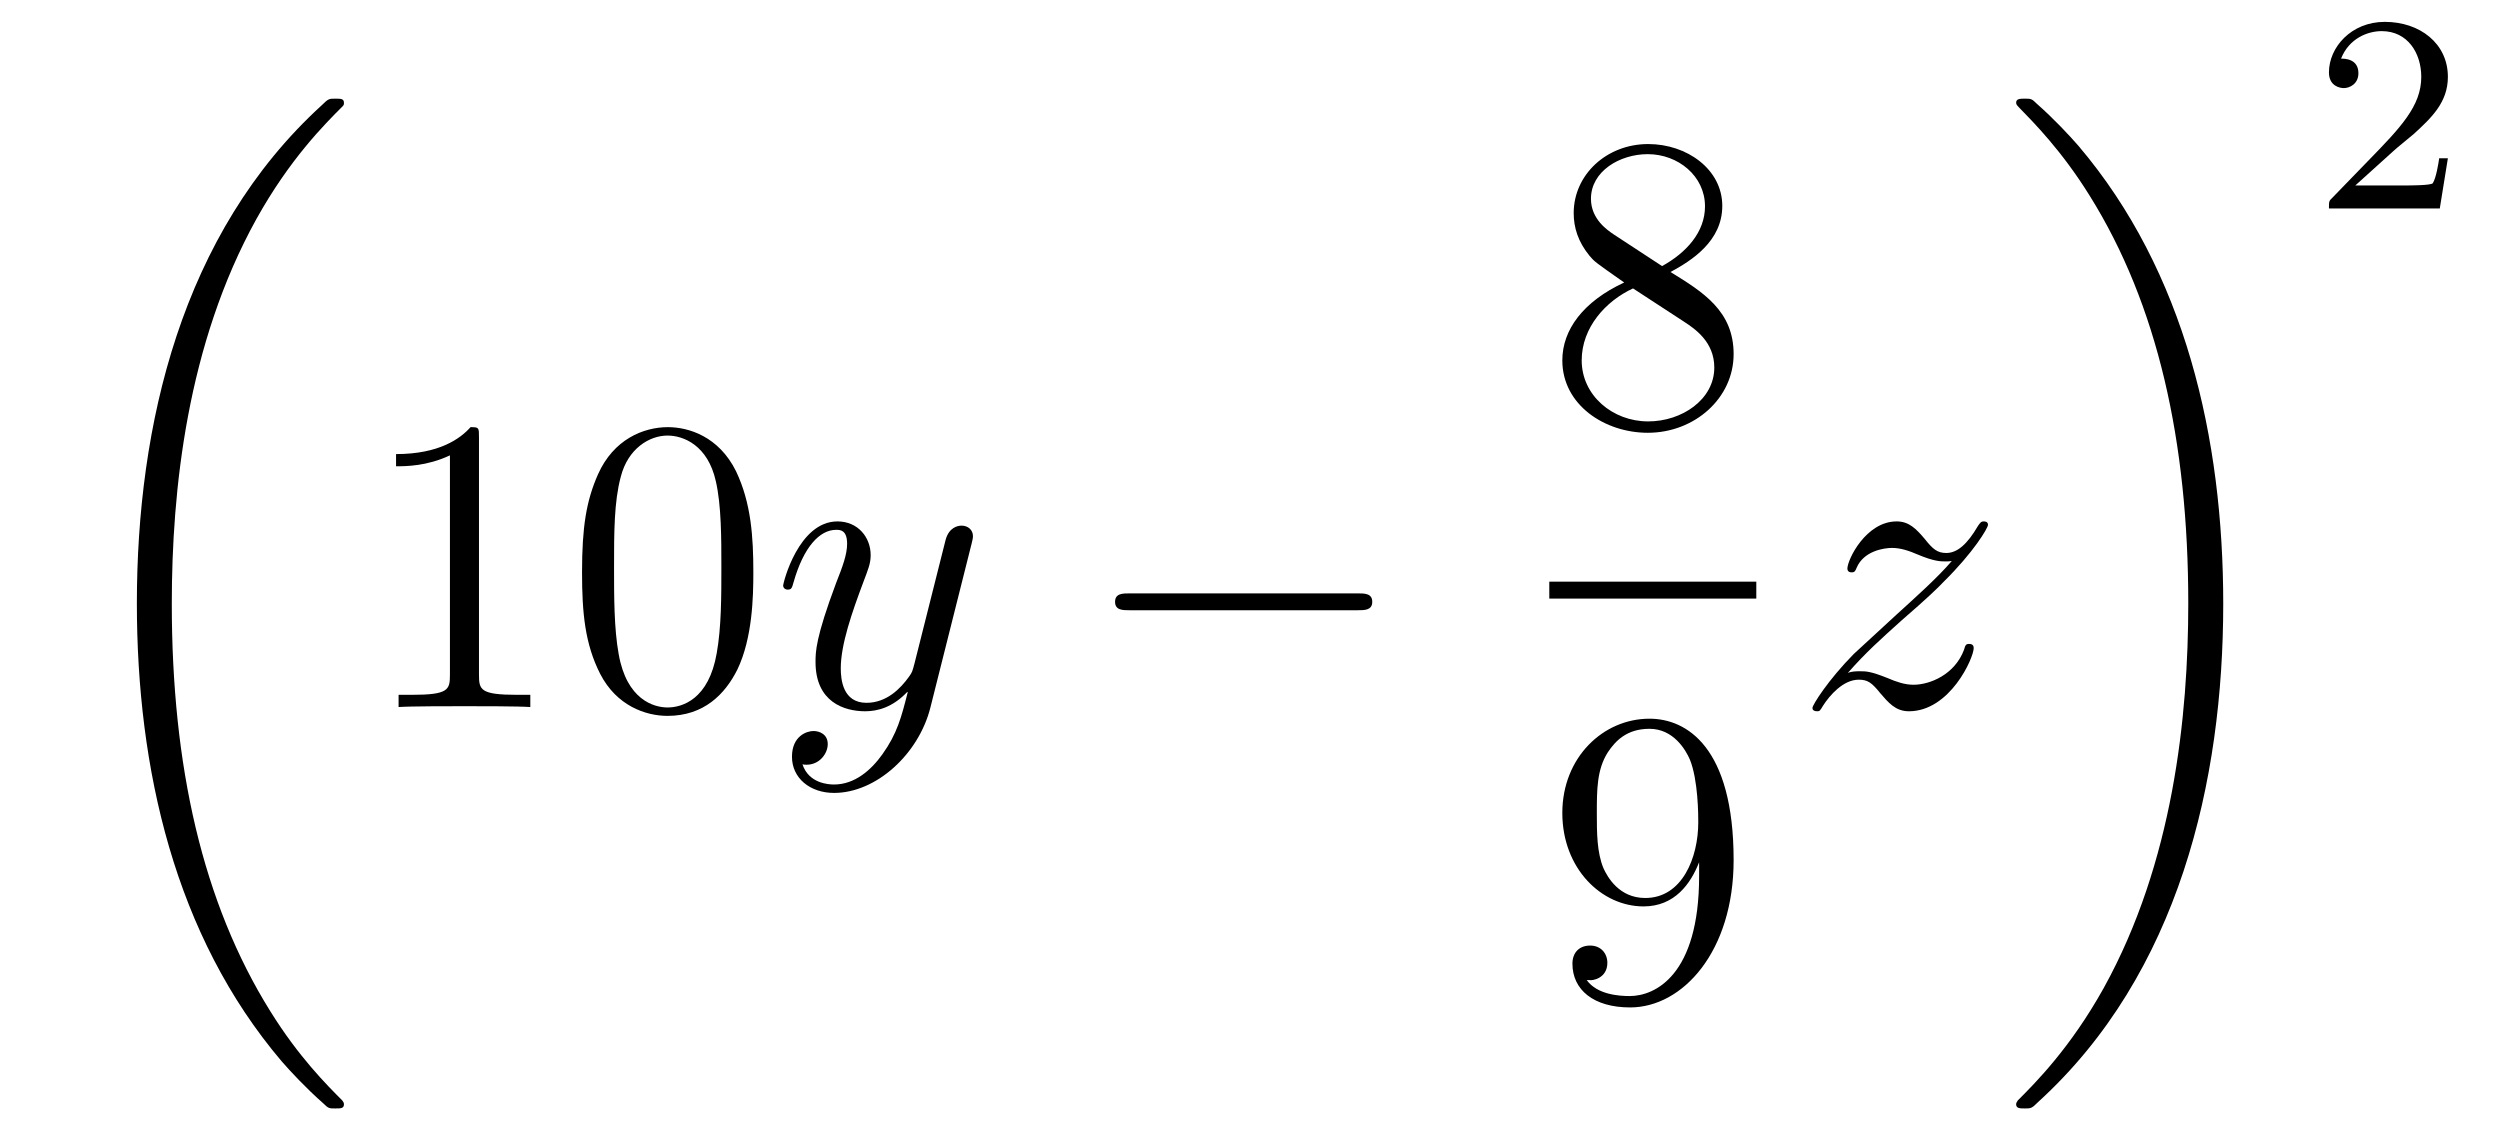 <?xml version='1.0'?>
<!-- This file was generated by dvisvgm 1.14.1 -->
<svg height='32pt' version='1.1' viewBox='0 -32 71 32' width='71pt' xmlns='http://www.w3.org/2000/svg' xmlns:xlink='http://www.w3.org/1999/xlink'>
<g id='page1'>
<g transform='matrix(1 0 0 1 -127 635)'>
<path d='M136.768 -635.64C136.768 -635.688 136.744 -635.712 136.72 -635.748C136.278 -636.19 135.477 -636.991 134.676 -638.282C132.751 -641.366 131.879 -645.251 131.879 -649.853C131.879 -653.069 132.309 -657.217 134.281 -660.779C135.226 -662.477 136.206 -663.457 136.732 -663.983C136.768 -664.019 136.768 -664.043 136.768 -664.079C136.768 -664.198 136.684 -664.198 136.517 -664.198C136.349 -664.198 136.326 -664.198 136.146 -664.019C132.142 -660.373 130.887 -654.898 130.887 -649.865C130.887 -645.167 131.962 -640.433 134.999 -636.859C135.238 -636.584 135.692 -636.094 136.182 -635.664C136.326 -635.52 136.349 -635.52 136.517 -635.52C136.684 -635.52 136.768 -635.52 136.768 -635.64Z' fill-rule='evenodd'/>
<path d='M140.603 -654.582C140.603 -654.858 140.603 -654.869 140.364 -654.869C140.077 -654.547 139.479 -654.104 138.248 -654.104V-653.758C138.523 -653.758 139.12 -653.758 139.778 -654.068V-647.84C139.778 -647.41 139.742 -647.267 138.69 -647.267H138.32V-646.92C138.642 -646.944 139.802 -646.944 140.196 -646.944C140.591 -646.944 141.738 -646.944 142.061 -646.92V-647.267H141.691C140.639 -647.267 140.603 -647.41 140.603 -647.84V-654.582ZM148.395 -650.745C148.395 -651.738 148.336 -652.706 147.905 -653.614C147.415 -654.607 146.554 -654.869 145.969 -654.869C145.275 -654.869 144.426 -654.523 143.984 -653.531C143.65 -652.777 143.53 -652.036 143.53 -650.745C143.53 -649.586 143.614 -648.713 144.044 -647.864C144.51 -646.956 145.335 -646.669 145.957 -646.669C146.997 -646.669 147.594 -647.291 147.941 -647.984C148.371 -648.88 148.395 -650.052 148.395 -650.745ZM145.957 -646.908C145.574 -646.908 144.797 -647.123 144.57 -648.426C144.439 -649.143 144.439 -650.052 144.439 -650.889C144.439 -651.869 144.439 -652.753 144.63 -653.459C144.833 -654.26 145.443 -654.63 145.957 -654.63C146.411 -654.63 147.104 -654.355 147.331 -653.328C147.487 -652.646 147.487 -651.702 147.487 -650.889C147.487 -650.088 147.487 -649.179 147.355 -648.45C147.128 -647.135 146.375 -646.908 145.957 -646.908Z' fill-rule='evenodd'/>
<path d='M152.062 -645.581C151.739 -645.127 151.273 -644.72 150.687 -644.72C150.543 -644.72 149.97 -644.744 149.79 -645.294C149.826 -645.282 149.886 -645.282 149.91 -645.282C150.269 -645.282 150.508 -645.593 150.508 -645.868C150.508 -646.143 150.281 -646.239 150.101 -646.239C149.91 -646.239 149.492 -646.095 149.492 -645.509C149.492 -644.9 150.006 -644.481 150.687 -644.481C151.883 -644.481 153.09 -645.581 153.424 -646.908L154.596 -651.57C154.608 -651.63 154.632 -651.702 154.632 -651.773C154.632 -651.953 154.488 -652.072 154.309 -652.072C154.202 -652.072 153.951 -652.024 153.855 -651.666L152.97 -648.151C152.911 -647.936 152.911 -647.912 152.815 -647.781C152.576 -647.446 152.181 -647.04 151.608 -647.04C150.938 -647.04 150.878 -647.697 150.878 -648.02C150.878 -648.701 151.201 -649.622 151.524 -650.482C151.655 -650.829 151.727 -650.996 151.727 -651.235C151.727 -651.738 151.368 -652.192 150.783 -652.192C149.683 -652.192 149.241 -650.458 149.241 -650.363C149.241 -650.315 149.288 -650.255 149.372 -650.255C149.48 -650.255 149.492 -650.303 149.539 -650.47C149.826 -651.474 150.281 -651.953 150.747 -651.953C150.854 -651.953 151.058 -651.953 151.058 -651.558C151.058 -651.247 150.926 -650.901 150.747 -650.447C150.161 -648.88 150.161 -648.486 150.161 -648.199C150.161 -647.063 150.974 -646.8 151.572 -646.8C151.918 -646.8 152.349 -646.908 152.767 -647.35L152.779 -647.338C152.6 -646.633 152.48 -646.167 152.062 -645.581Z' fill-rule='evenodd'/>
<path d='M165.553 -649.669C165.757 -649.669 165.972 -649.669 165.972 -649.908C165.972 -650.148 165.757 -650.148 165.553 -650.148H159.086C158.883 -650.148 158.668 -650.148 158.668 -649.908C158.668 -649.669 158.883 -649.669 159.086 -649.669H165.553Z' fill-rule='evenodd'/>
<path d='M174.442 -659.275C175.04 -659.598 175.913 -660.148 175.913 -661.152C175.913 -662.192 174.908 -662.909 173.809 -662.909C172.625 -662.909 171.693 -662.037 171.693 -660.949C171.693 -660.543 171.813 -660.136 172.147 -659.73C172.279 -659.574 172.291 -659.562 173.127 -658.977C171.968 -658.439 171.37 -657.638 171.37 -656.765C171.37 -655.498 172.578 -654.709 173.797 -654.709C175.124 -654.709 176.235 -655.689 176.235 -656.944C176.235 -658.164 175.375 -658.702 174.442 -659.275ZM172.817 -660.351C172.661 -660.459 172.183 -660.77 172.183 -661.355C172.183 -662.133 172.996 -662.622 173.797 -662.622C174.657 -662.622 175.422 -662.001 175.422 -661.14C175.422 -660.411 174.897 -659.825 174.203 -659.443L172.817 -660.351ZM173.378 -658.809L174.825 -657.865C175.136 -657.662 175.686 -657.291 175.686 -656.562C175.686 -655.653 174.765 -655.032 173.809 -655.032C172.793 -655.032 171.92 -655.773 171.92 -656.765C171.92 -657.697 172.601 -658.451 173.378 -658.809Z' fill-rule='evenodd'/>
<path d='M171 -650H176.879V-650.481H171'/>
<path d='M175.255 -642.119C175.255 -639.297 174 -638.712 173.283 -638.712C172.996 -638.712 172.362 -638.748 172.063 -639.166H172.135C172.219 -639.142 172.649 -639.214 172.649 -639.656C172.649 -639.919 172.47 -640.146 172.159 -640.146C171.848 -640.146 171.657 -639.943 171.657 -639.632C171.657 -638.891 172.255 -638.389 173.295 -638.389C174.789 -638.389 176.235 -639.979 176.235 -642.573C176.235 -645.788 174.897 -646.589 173.845 -646.589C172.53 -646.589 171.37 -645.49 171.37 -643.912C171.37 -642.334 172.482 -641.258 173.677 -641.258C174.562 -641.258 175.016 -641.903 175.255 -642.513V-642.119ZM173.725 -641.497C172.972 -641.497 172.649 -642.107 172.542 -642.334C172.35 -642.788 172.35 -643.362 172.35 -643.9C172.35 -644.569 172.35 -645.143 172.661 -645.633C172.876 -645.956 173.199 -646.302 173.845 -646.302C174.526 -646.302 174.873 -645.705 174.992 -645.43C175.231 -644.844 175.231 -643.828 175.231 -643.649C175.231 -642.645 174.777 -641.497 173.725 -641.497Z' fill-rule='evenodd'/>
<path d='M179.478 -647.888C179.992 -648.474 180.411 -648.845 181.008 -649.383C181.726 -650.004 182.036 -650.303 182.204 -650.482C183.041 -651.307 183.459 -652.001 183.459 -652.096C183.459 -652.192 183.363 -652.192 183.339 -652.192C183.256 -652.192 183.232 -652.144 183.172 -652.06C182.873 -651.546 182.586 -651.295 182.275 -651.295C182.024 -651.295 181.893 -651.403 181.666 -651.69C181.415 -651.988 181.212 -652.192 180.865 -652.192C179.992 -652.192 179.466 -651.104 179.466 -650.853C179.466 -650.817 179.478 -650.745 179.586 -650.745C179.681 -650.745 179.693 -650.793 179.729 -650.877C179.933 -651.355 180.506 -651.439 180.733 -651.439C180.984 -651.439 181.223 -651.355 181.474 -651.247C181.929 -651.056 182.12 -651.056 182.24 -651.056C182.323 -651.056 182.371 -651.056 182.431 -651.068C182.036 -650.602 181.391 -650.028 180.853 -649.538L179.646 -648.426C178.916 -647.685 178.474 -646.98 178.474 -646.896C178.474 -646.824 178.534 -646.8 178.606 -646.8C178.677 -646.8 178.689 -646.812 178.773 -646.956C178.964 -647.255 179.347 -647.697 179.789 -647.697C180.04 -647.697 180.16 -647.613 180.399 -647.314C180.626 -647.052 180.829 -646.8 181.212 -646.8C182.383 -646.8 183.053 -648.319 183.053 -648.593C183.053 -648.641 183.041 -648.713 182.921 -648.713C182.825 -648.713 182.813 -648.665 182.778 -648.546C182.514 -647.84 181.809 -647.553 181.343 -647.553C181.092 -647.553 180.853 -647.637 180.602 -647.745C180.124 -647.936 179.992 -647.936 179.837 -647.936C179.717 -647.936 179.586 -647.936 179.478 -647.888Z' fill-rule='evenodd'/>
<path d='M190.14 -649.853C190.14 -654.551 189.064 -659.285 186.027 -662.859C185.788 -663.134 185.334 -663.624 184.844 -664.055C184.701 -664.198 184.677 -664.198 184.509 -664.198C184.366 -664.198 184.258 -664.198 184.258 -664.079C184.258 -664.031 184.306 -663.983 184.33 -663.959C184.748 -663.529 185.549 -662.728 186.35 -661.437C188.275 -658.353 189.147 -654.468 189.147 -649.865C189.147 -646.65 188.717 -642.502 186.745 -638.939C185.8 -637.242 184.808 -636.25 184.306 -635.748C184.282 -635.712 184.258 -635.676 184.258 -635.64C184.258 -635.52 184.366 -635.52 184.509 -635.52C184.677 -635.52 184.701 -635.52 184.88 -635.7C188.885 -639.346 190.14 -644.821 190.14 -649.853Z' fill-rule='evenodd'/>
<path d='M194.968 -662.706C195.095 -662.825 195.43 -663.088 195.557 -663.2C196.051 -663.654 196.52 -664.092 196.52 -664.817C196.52 -665.765 195.724 -666.379 194.728 -666.379C193.772 -666.379 193.142 -665.654 193.142 -664.945C193.142 -664.554 193.453 -664.498 193.565 -664.498C193.732 -664.498 193.979 -664.618 193.979 -664.921C193.979 -665.335 193.58 -665.335 193.486 -665.335C193.716 -665.917 194.25 -666.116 194.64 -666.116C195.382 -666.116 195.764 -665.487 195.764 -664.817C195.764 -663.988 195.182 -663.383 194.242 -662.419L193.238 -661.383C193.142 -661.295 193.142 -661.279 193.142 -661.08H196.29L196.52 -662.506H196.273C196.25 -662.347 196.187 -661.948 196.091 -661.797C196.043 -661.733 195.437 -661.733 195.31 -661.733H193.891L194.968 -662.706Z' fill-rule='evenodd'/>
</g>
</g>
</svg>
